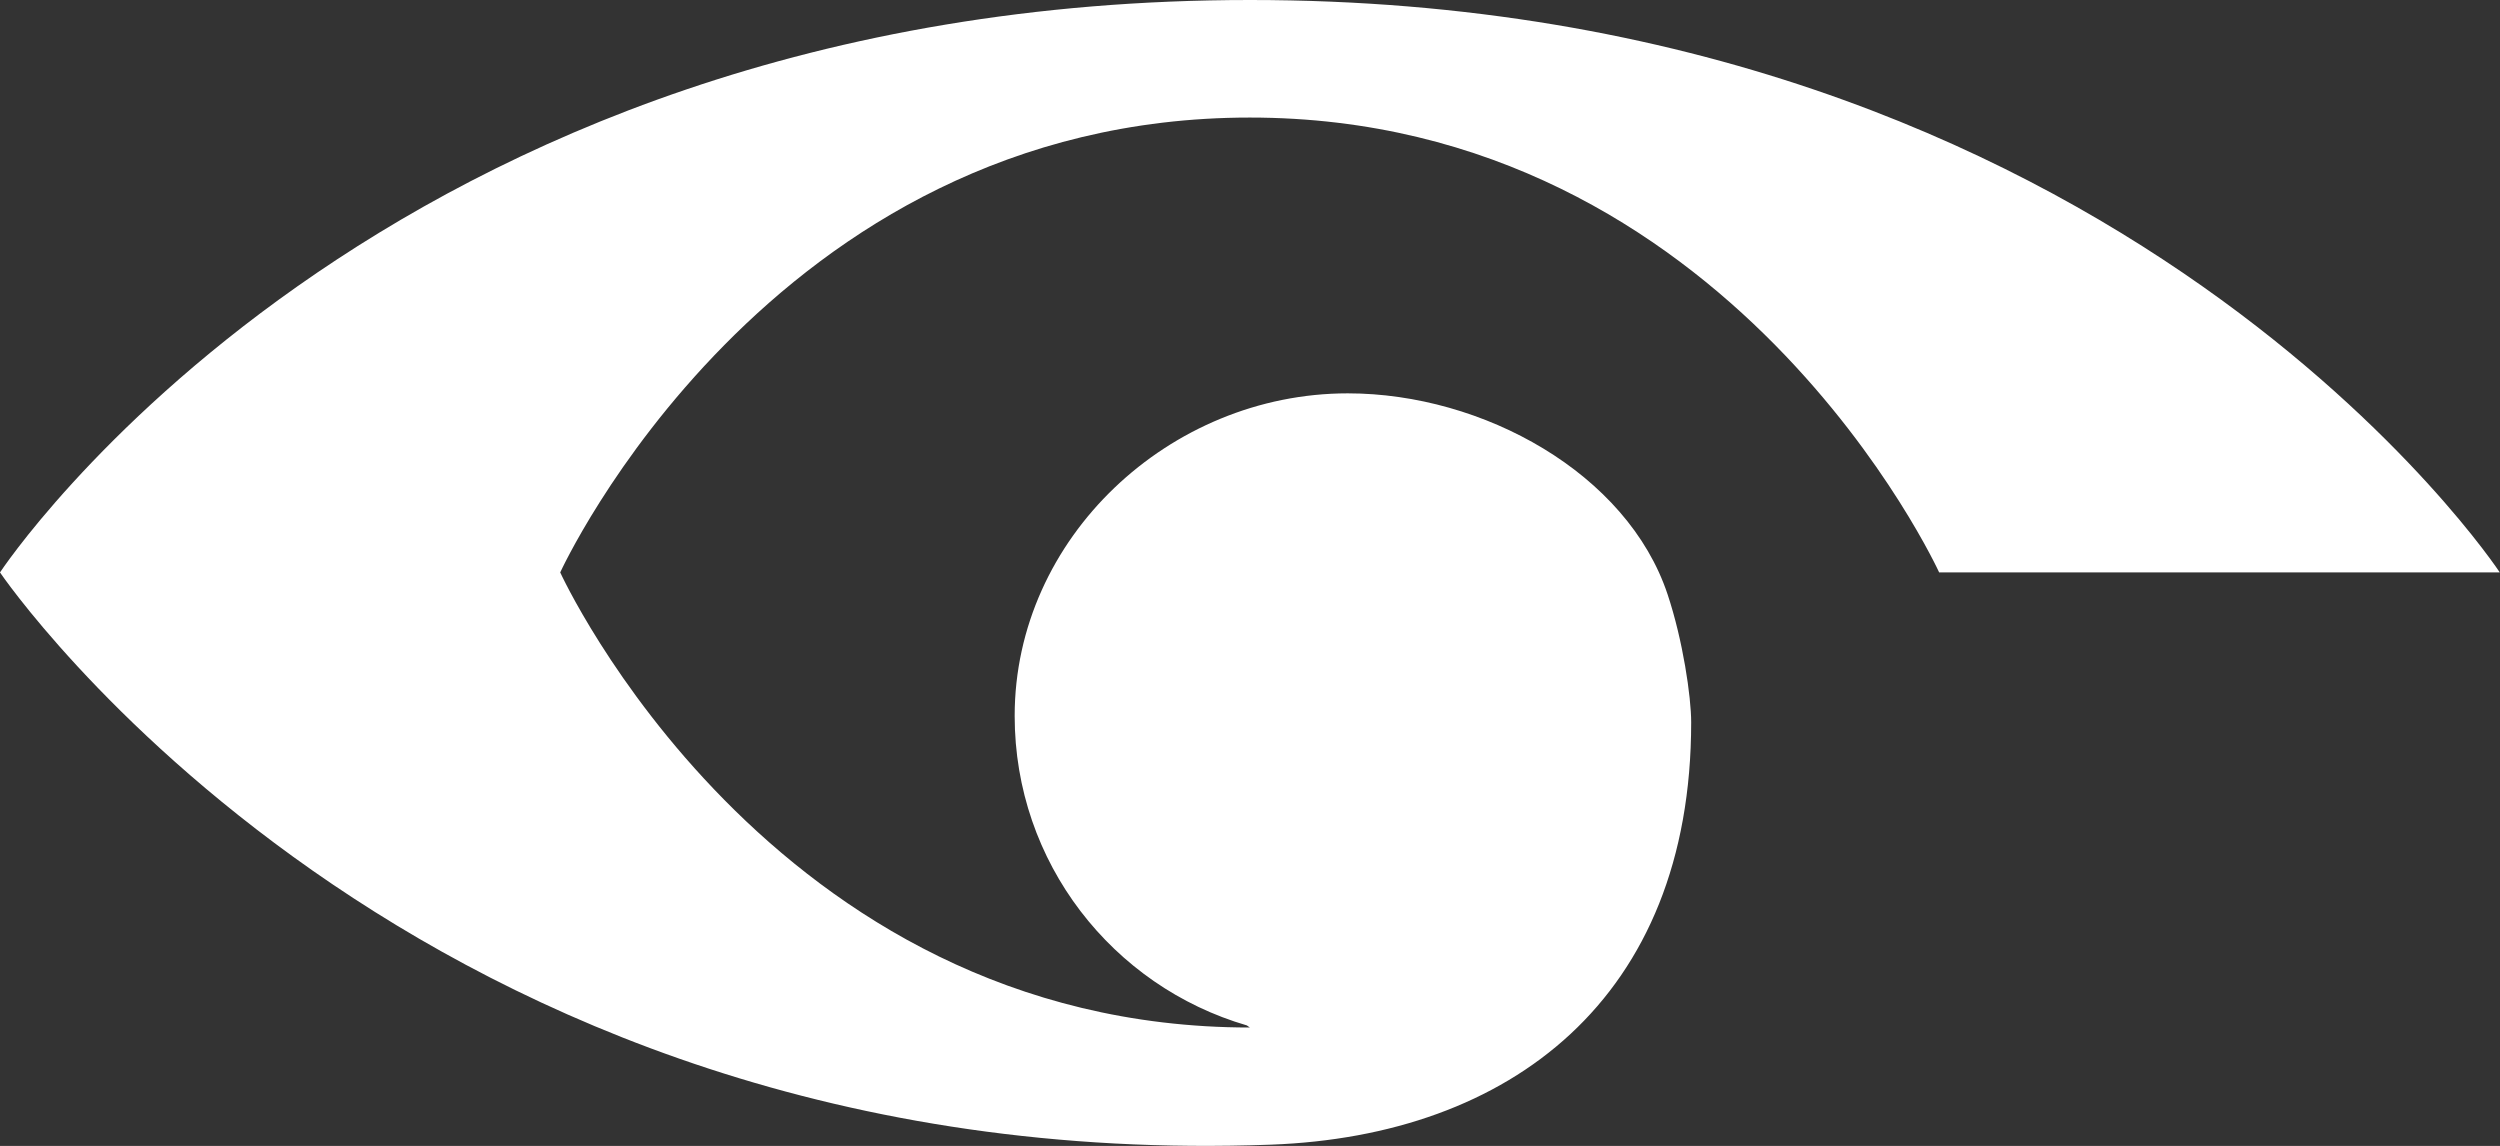 <?xml version="1.0" encoding="UTF-8"?><svg id="b" xmlns="http://www.w3.org/2000/svg" viewBox="0 0 118.66 54.39"><rect x="0" y="0" width="118.66" height="54.39" fill="#333333" stroke="none"/><defs><style>.d{fill:#fff;fill-rule:evenodd;}</style></defs><g id="c"><path class="d" d="M59.33,0C17.89,0,0,27.17,0,27.17c0,0,19.45,28.68,60.33,27.16,11.32-.42,19.94-6.91,19.94-20.05,0-1.2-.39-3.88-1.12-6.07-1.91-5.74-8.76-9.54-15.18-9.54-8.46,0-15.81,6.86-15.81,15.31,0,6.97,4.65,12.83,11.02,14.69.09.06.14.1.14.1-22.86,0-32.73-21.6-32.73-21.6,0,0,9.87-21.59,32.73-21.59s32.72,21.59,32.72,21.59h26.61S100.77,0,59.33,0Z"/></g></svg>